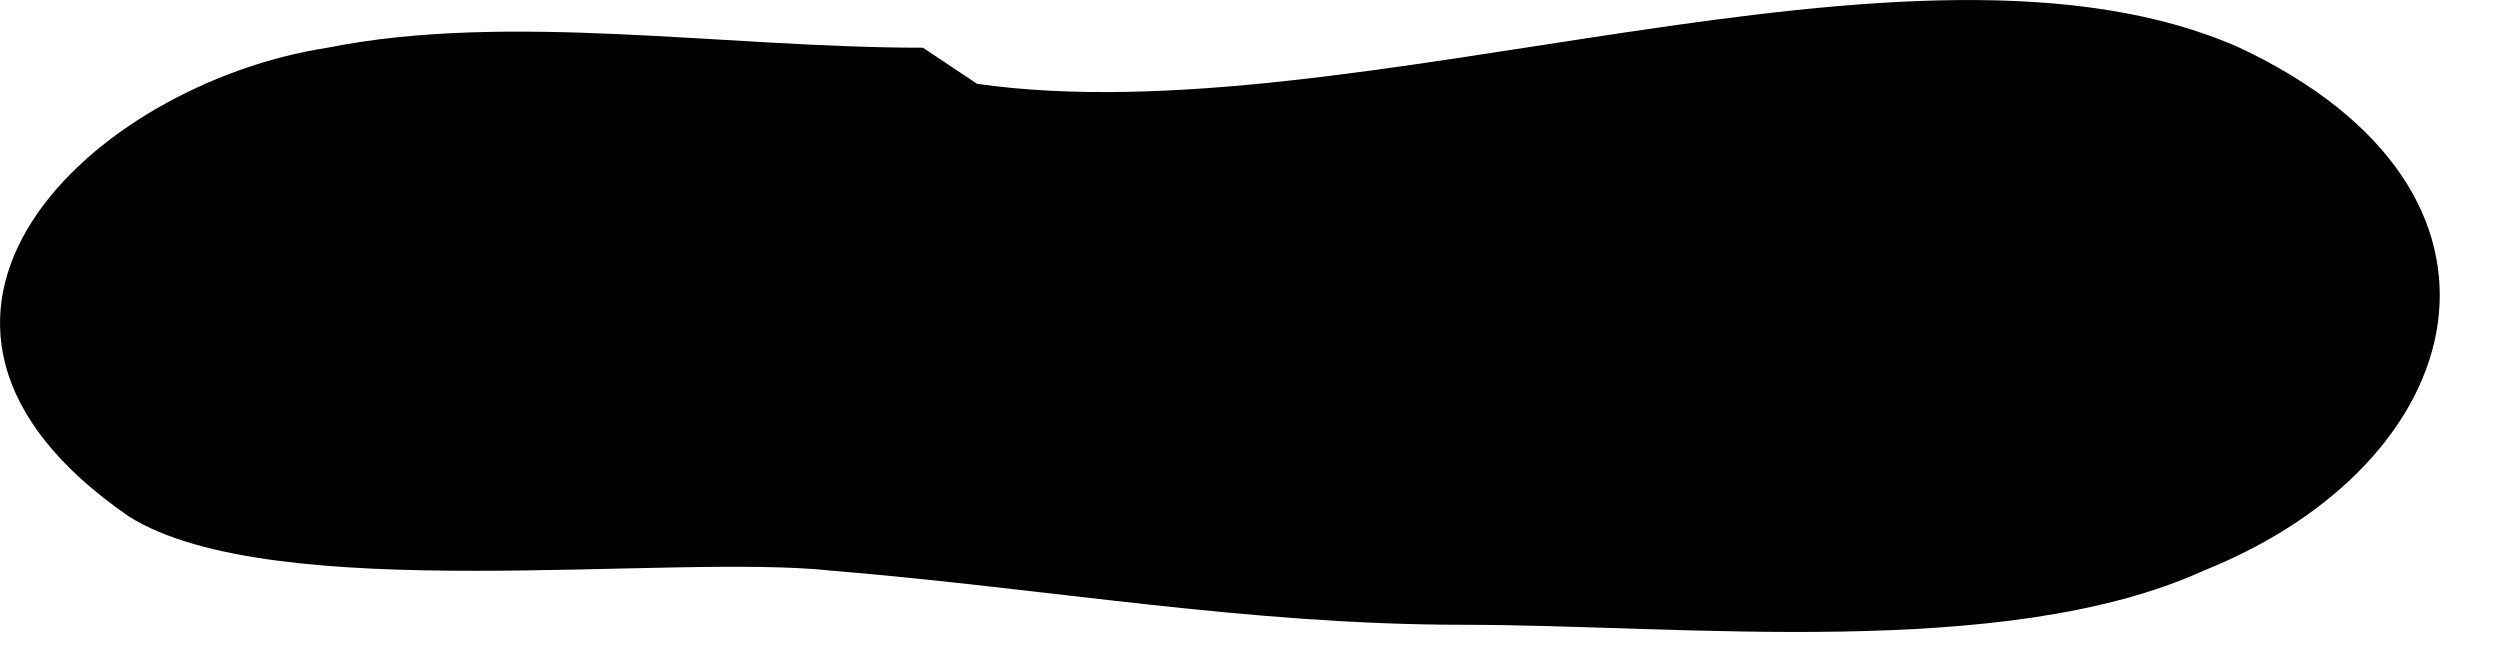 <?xml version="1.0" encoding="utf-8"?>
<svg xmlns="http://www.w3.org/2000/svg" fill="none" height="100%" overflow="visible" preserveAspectRatio="none" style="display: block;" viewBox="0 0 23 6" width="100%">
<path d="M8.491 0.439C6.665 0.439 4.674 0.106 3.013 0.439C0.855 0.771 -1.466 2.927 1.188 4.753C2.516 5.583 6.165 5.086 7.661 5.251C9.651 5.416 11.477 5.748 13.468 5.748C15.459 5.748 18.445 6.081 20.271 5.251C22.759 4.255 23.425 1.767 20.604 0.439C17.617 -0.889 12.473 1.269 8.989 0.771" fill="black" id="Vector"/>
</svg>